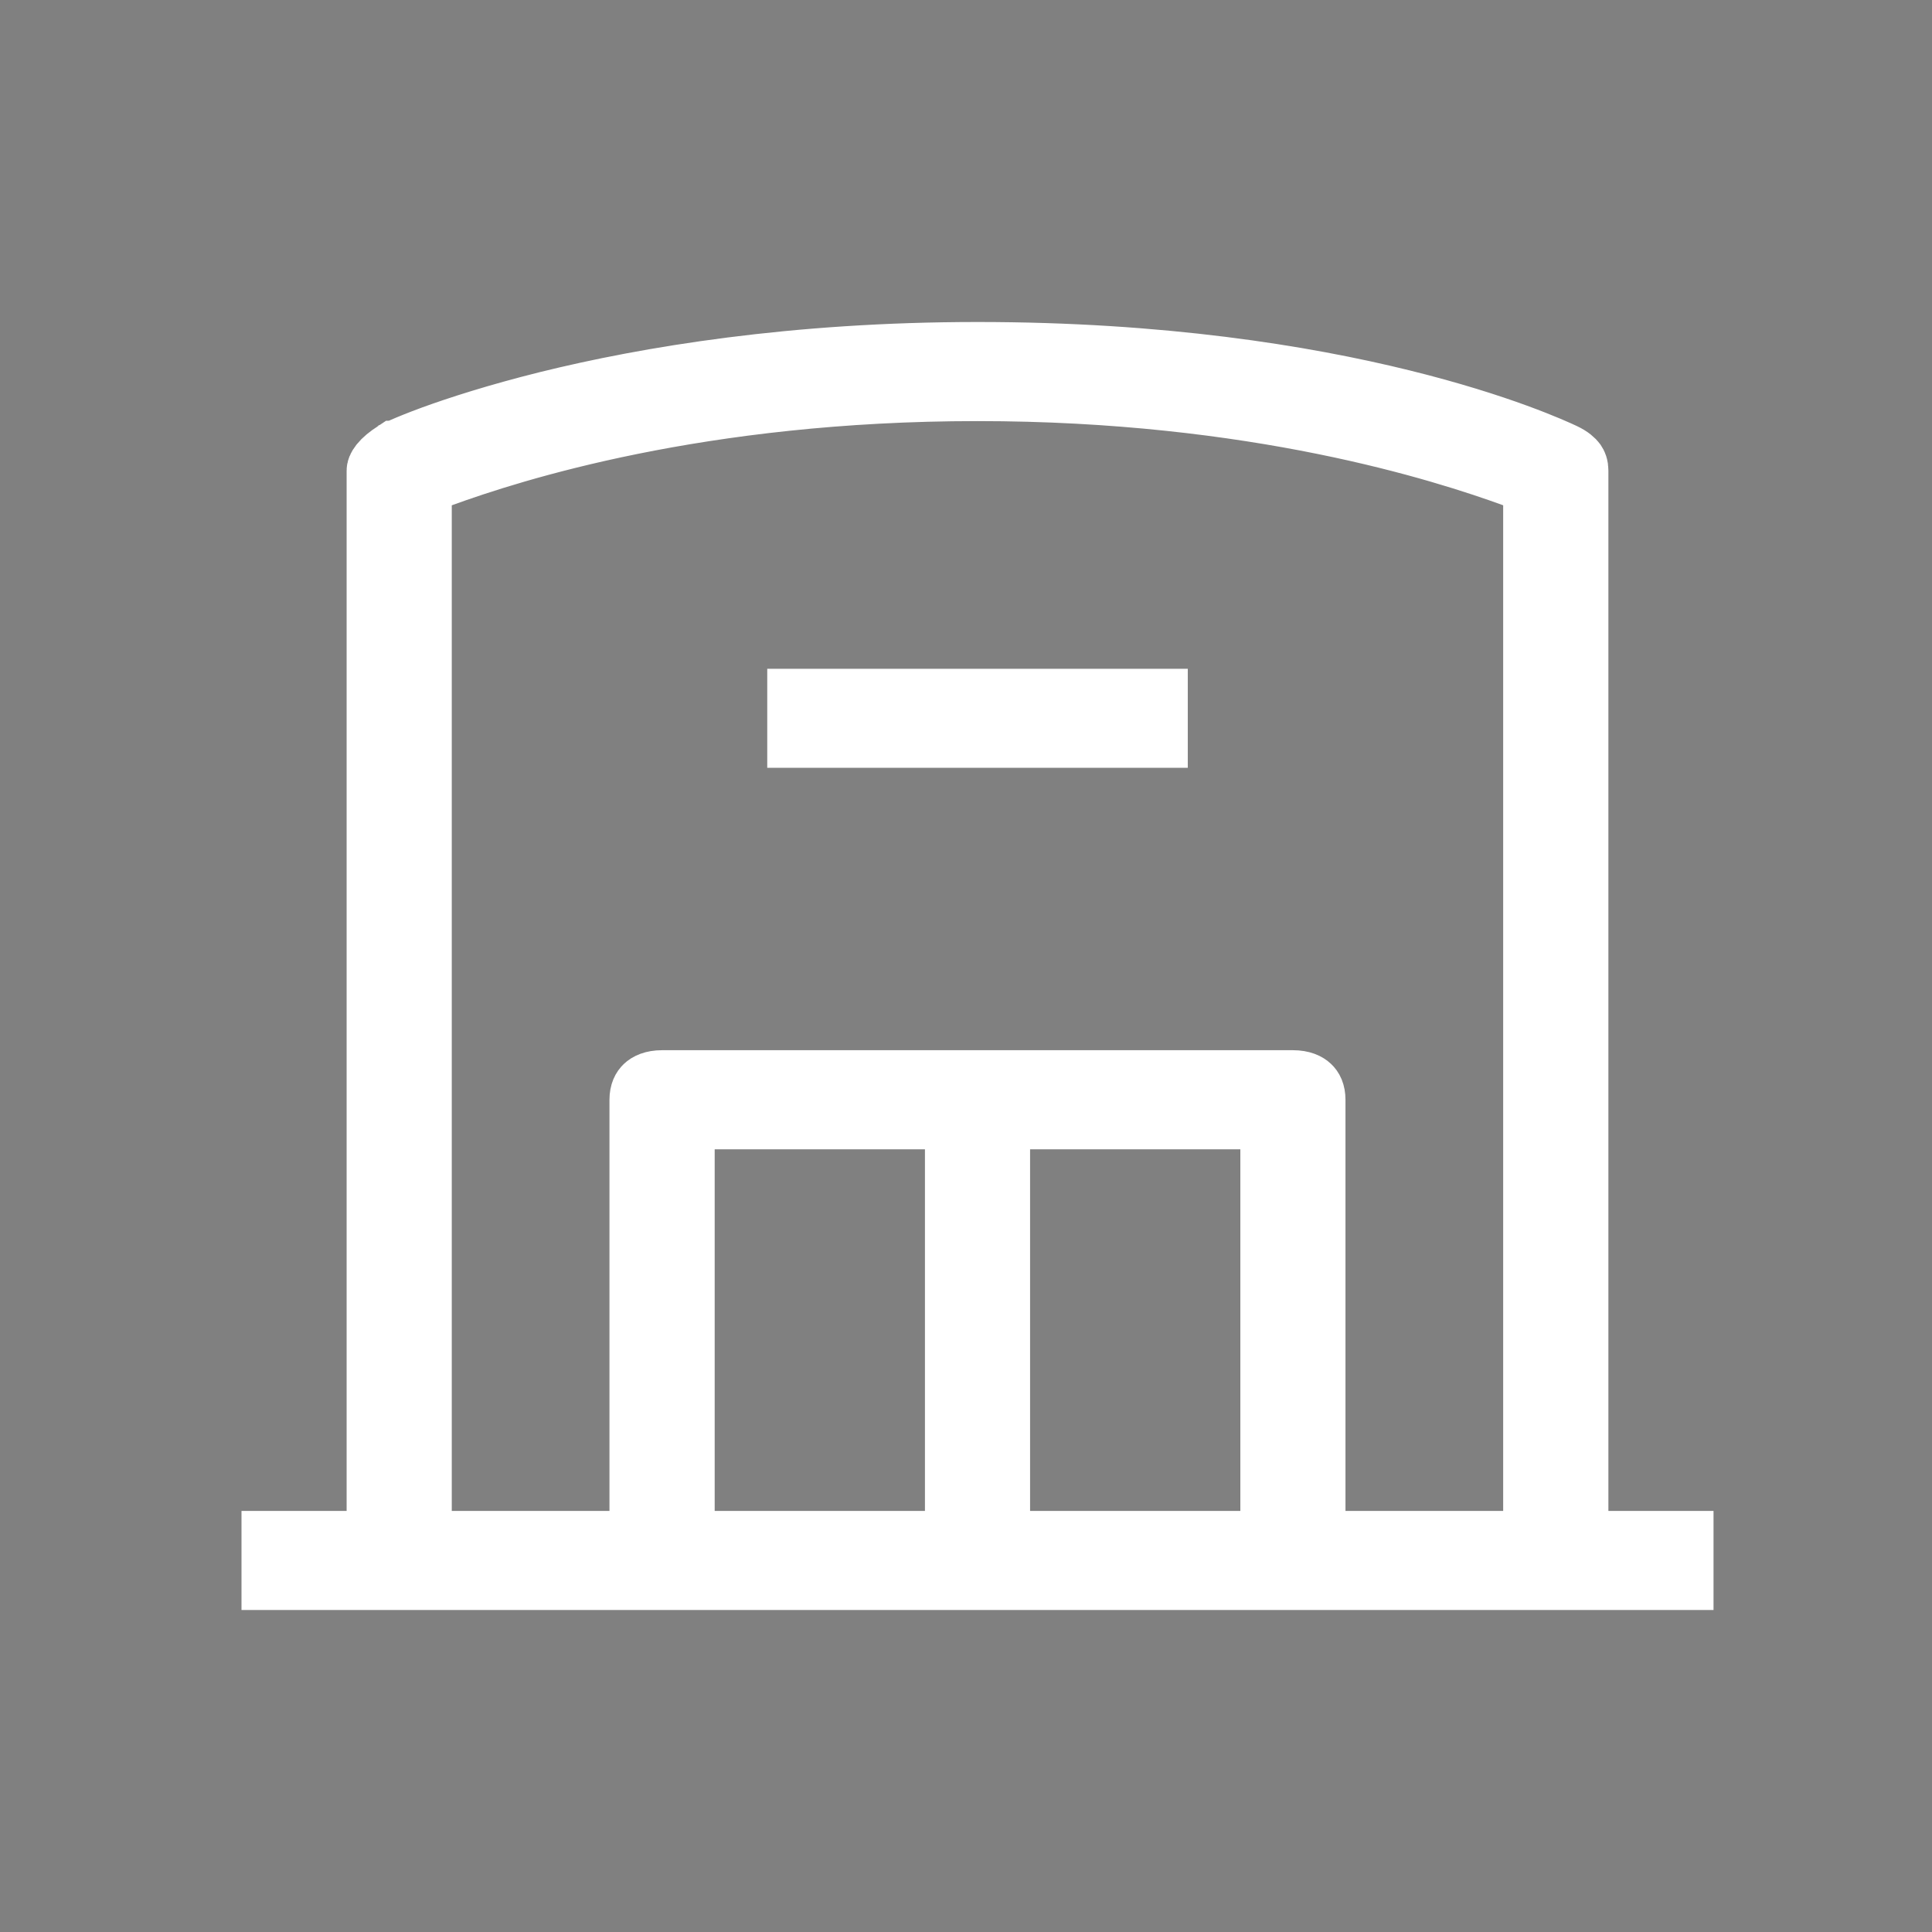 <svg width="24" height="24" viewBox="0 0 24 24" fill="none" xmlns="http://www.w3.org/2000/svg">
<rect x="0" y="0" width="24" height="24" fill="#808080" stroke="none"/>
<path d="M19.58 18.769V19.169H19.98H20.886V19.6H3.4V19.169H4.306H4.706V18.769V5.846C4.706 5.836 4.709 5.814 4.742 5.772C4.777 5.728 4.835 5.679 4.911 5.631L4.917 5.627C4.918 5.627 4.919 5.626 4.92 5.625C4.937 5.617 4.966 5.604 5.007 5.586C5.089 5.55 5.211 5.5 5.374 5.44C5.7 5.321 6.18 5.166 6.802 5.011C8.047 4.703 9.86 4.4 12.143 4.4C16.709 4.4 19.198 5.551 19.417 5.654C19.502 5.694 19.539 5.732 19.555 5.754C19.568 5.773 19.58 5.798 19.58 5.846V18.769ZM5.476 5.901L5.212 5.996V6.277V18.769V19.169H5.612H7.571H7.971V18.769V13.662C7.971 13.575 8 13.531 8.025 13.507C8.053 13.48 8.113 13.446 8.224 13.446H16.061C16.173 13.446 16.232 13.48 16.26 13.507C16.286 13.531 16.314 13.575 16.314 13.662V18.769V19.169H16.714H18.674H19.073V18.769V6.277V5.996L18.81 5.901C17.931 5.582 15.598 4.831 12.143 4.831C8.687 4.831 6.354 5.582 5.476 5.901ZM12.796 13.877H12.396V14.277V18.769V19.169H12.796H15.408H15.808V18.769V14.277V13.877H15.408H12.796ZM11.49 19.169H11.89V18.769V14.277V13.877H11.49H8.878H8.478V14.277V18.769V19.169H8.878H11.49ZM9.931 8.708H14.355V9.138H9.931V8.708Z" fill="black" stroke="white" stroke-width="0.8"/>
</svg>
